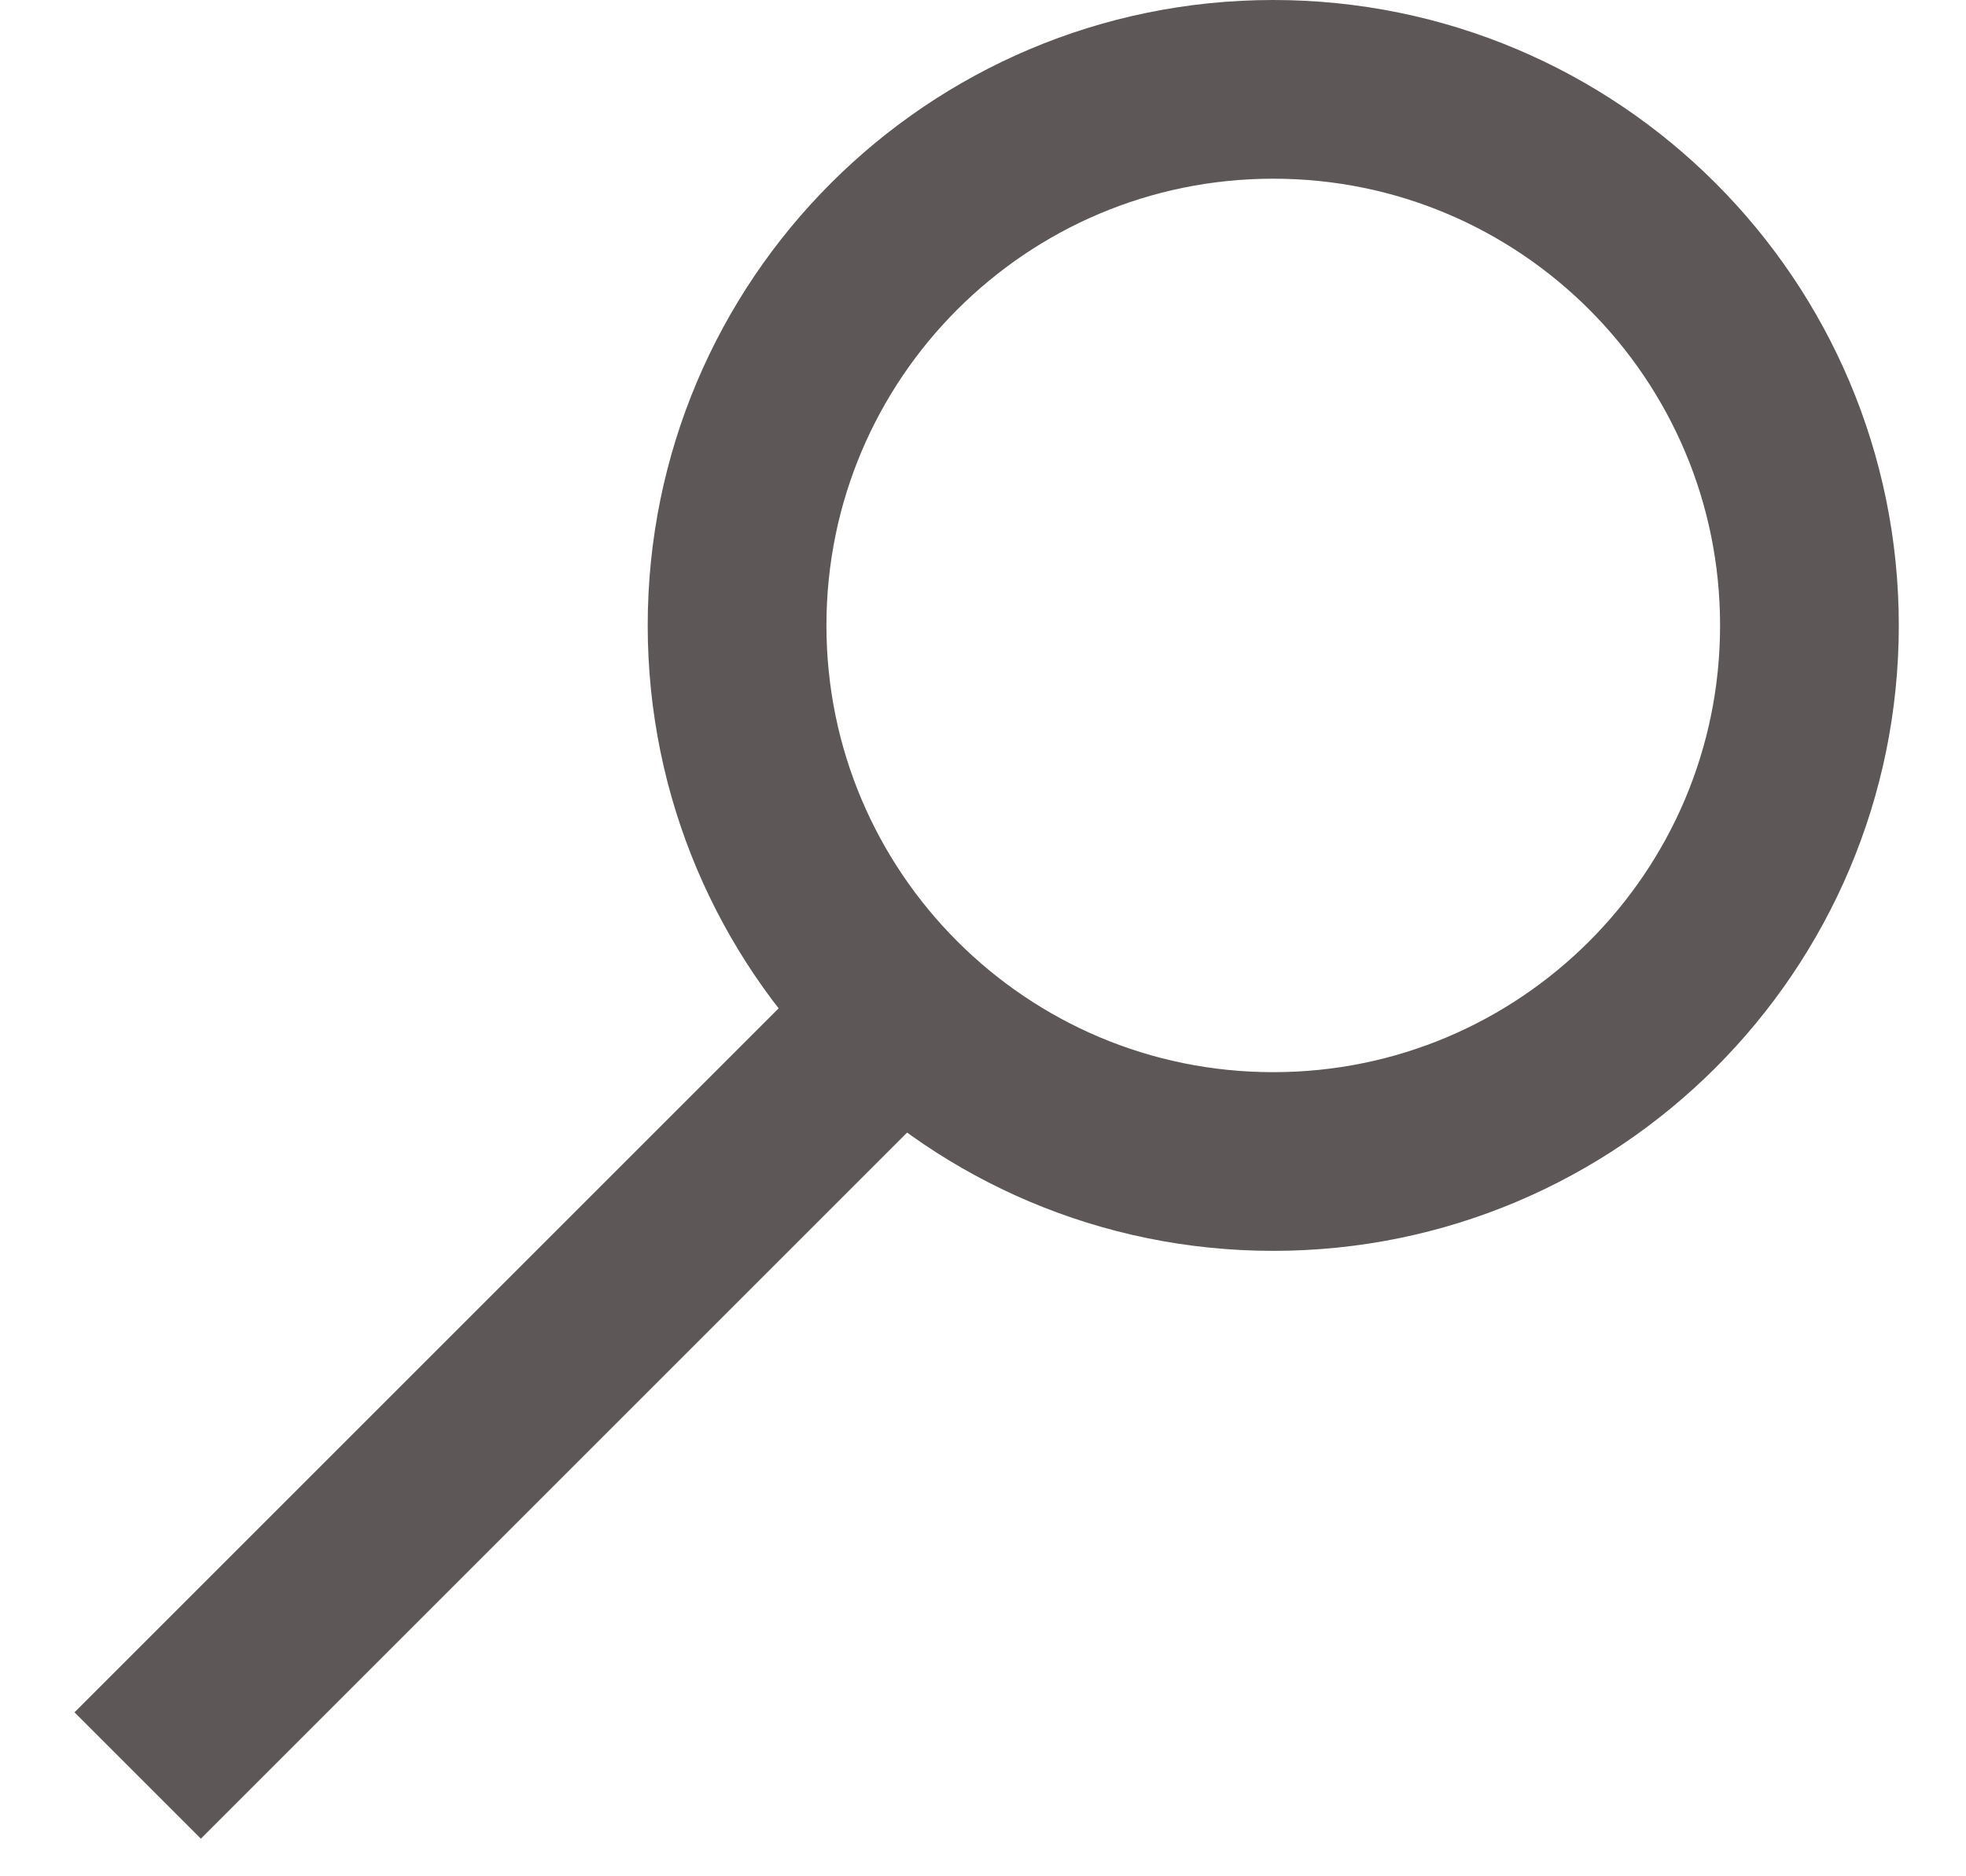 <svg width="22" height="21" viewBox="0 0 22 21" fill="none" xmlns="http://www.w3.org/2000/svg">
<g id="Group">
<path id="Oval" fill-rule="evenodd" clip-rule="evenodd" d="M14.248 13C17.562 13 20.248 10.314 20.248 7C20.248 3.686 17.562 1 14.248 1C10.934 1 8.248 3.686 8.248 7C8.248 10.314 10.934 13 14.248 13Z" stroke="#5E5757" stroke-width="2"/>
<path id="Line" d="M9.748 11.665L2.248 19.165" stroke="#5E5757" stroke-width="2" stroke-linecap="square"/>
</g>
</svg>
